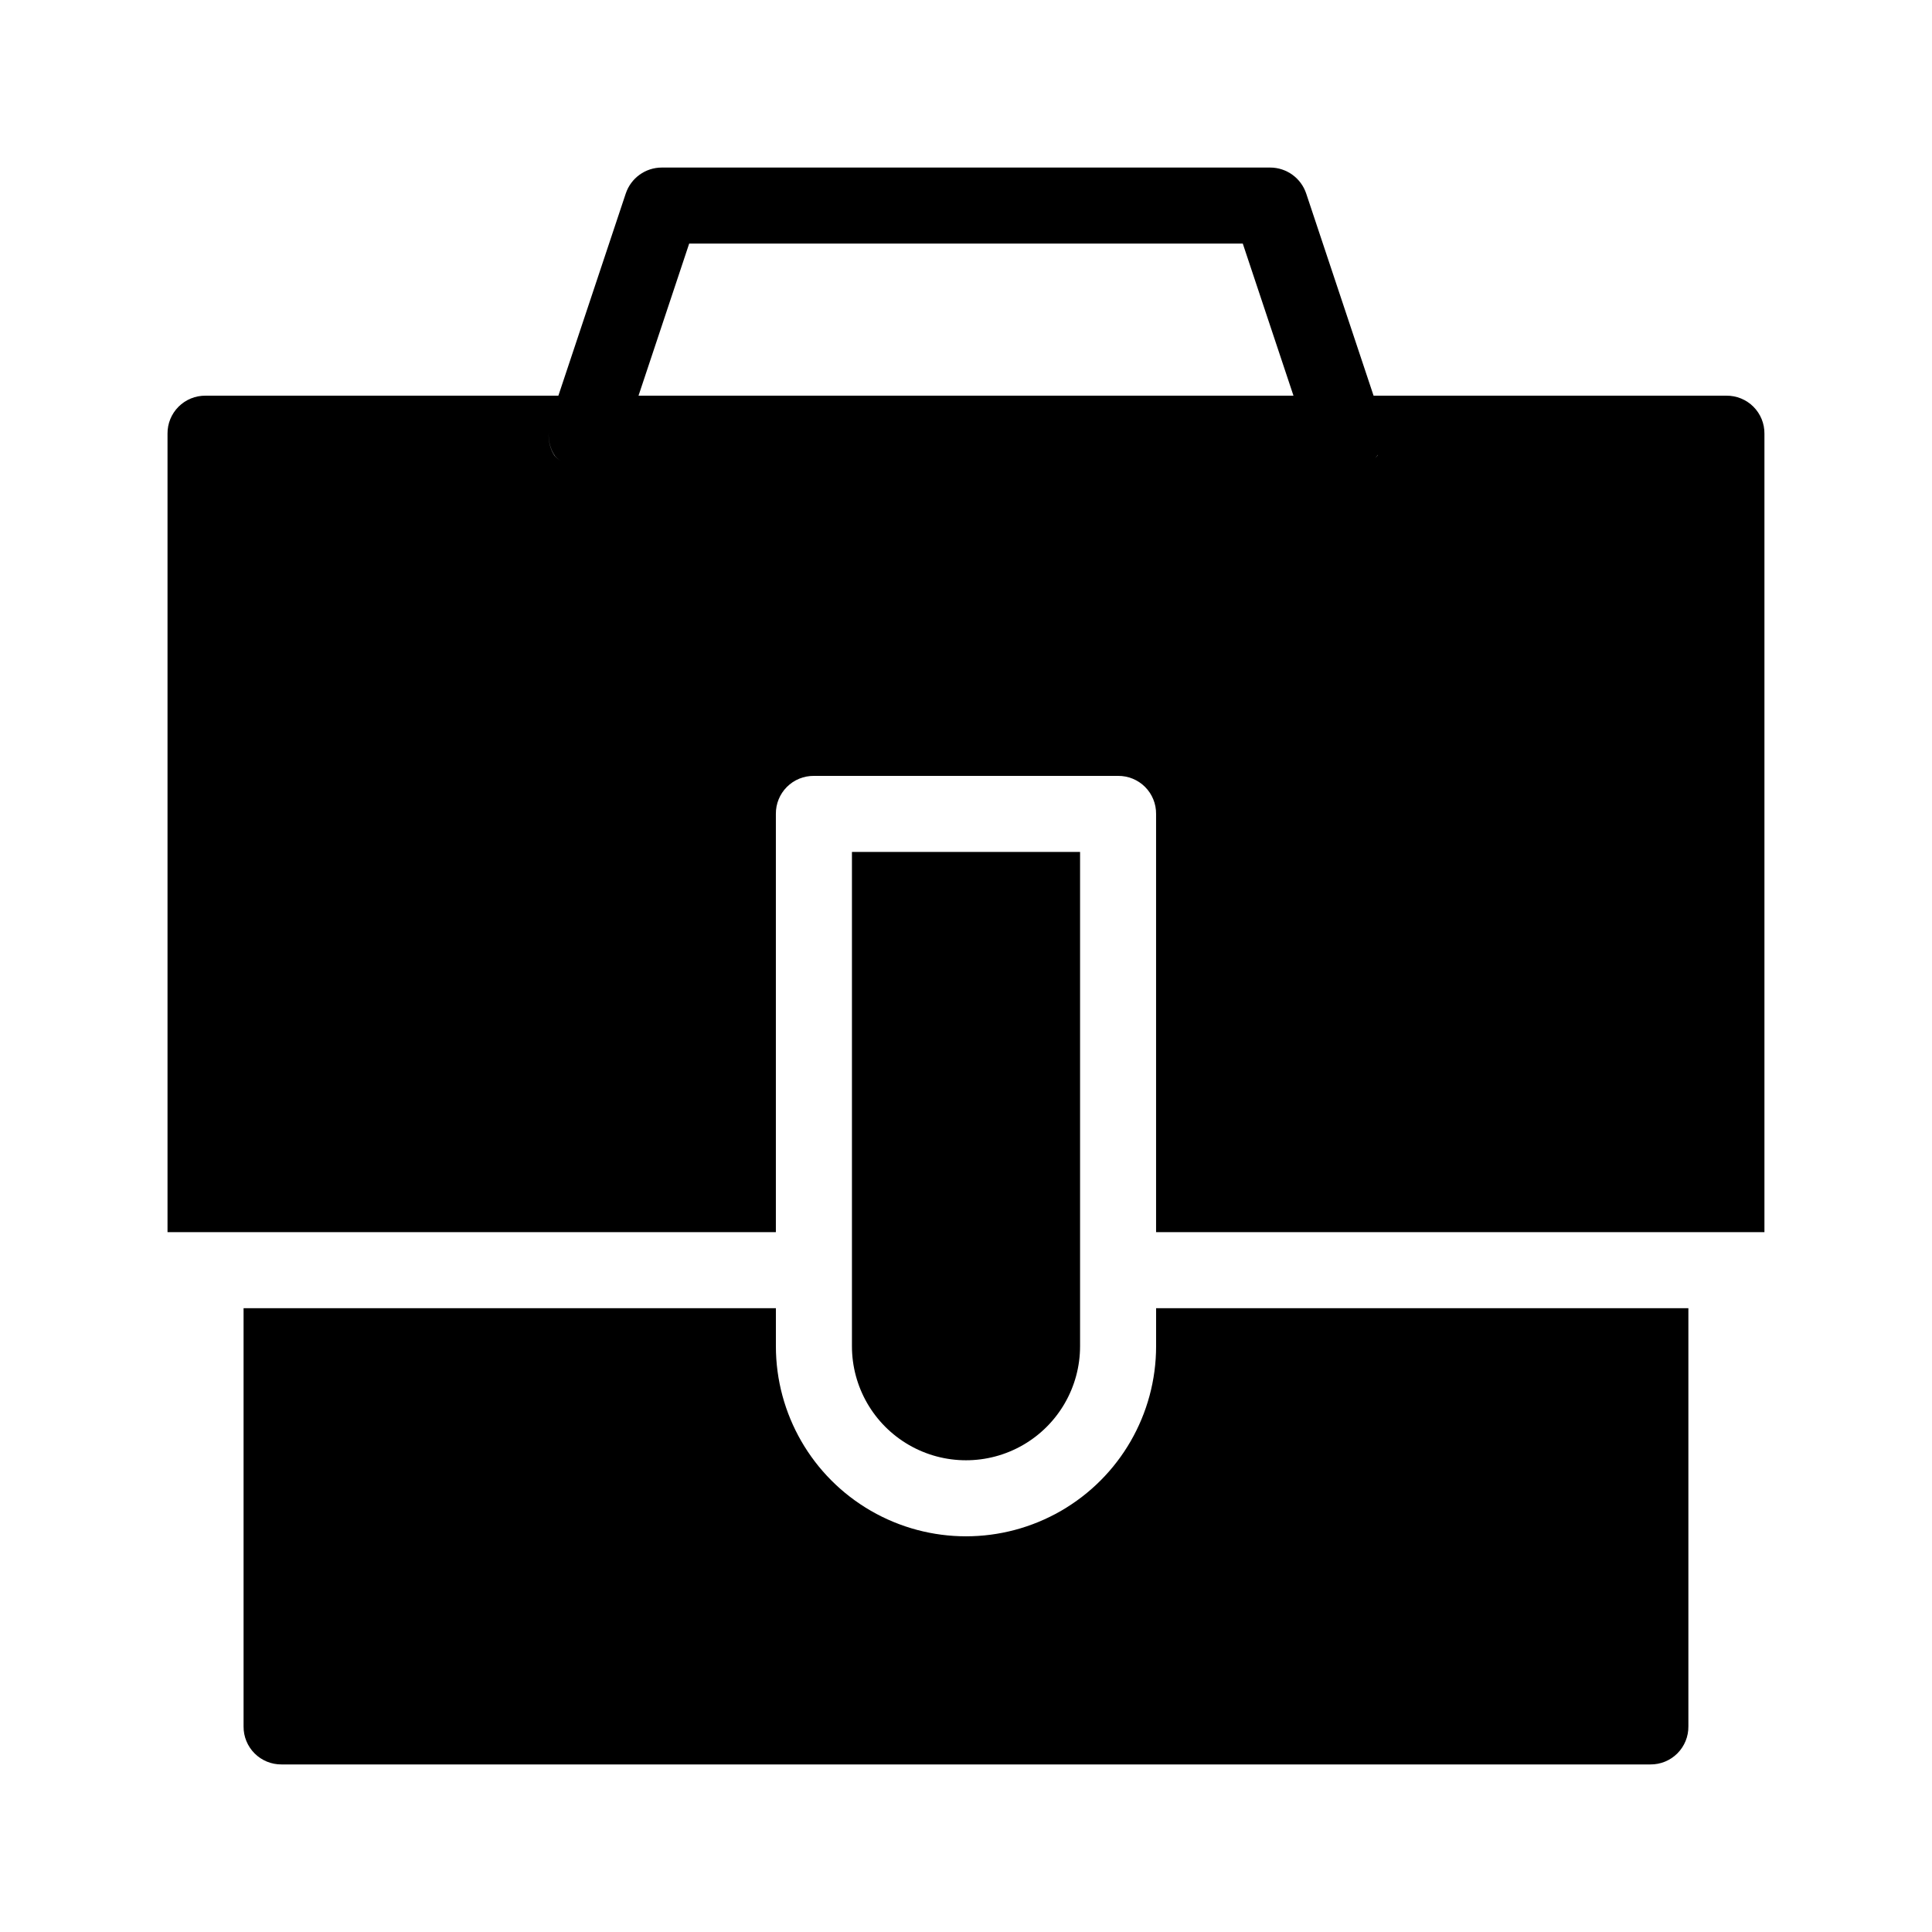 <?xml version="1.0" encoding="UTF-8"?>
<!-- Uploaded to: ICON Repo, www.svgrepo.com, Generator: ICON Repo Mixer Tools -->
<svg fill="#000000" width="800px" height="800px" version="1.1" viewBox="144 144 512 512" xmlns="http://www.w3.org/2000/svg">
 <g>
  <path d="m430.23 500.76v-130.99h-60.457v130.99c0 10.797 5.762 20.777 15.113 26.176 9.355 5.402 20.879 5.402 30.23 0 9.352-5.398 15.113-15.379 15.113-26.176z"/>
  <path d="m450.38 490.68v10.078c0 18-9.602 34.629-25.191 43.629-15.586 9-34.793 9-50.379 0-15.59-9-25.191-25.629-25.191-43.629v-10.078h-141.07v110.84c-0.027 2.68 1.027 5.258 2.922 7.152 1.895 1.895 4.473 2.949 7.156 2.922h362.74c2.68 0.027 5.258-1.027 7.152-2.922 1.895-1.895 2.949-4.473 2.922-7.152v-110.84z"/>
  <path d="m601.52 248.86h-93.508l-17.855-53.57c-1.371-4.109-5.219-6.883-9.551-6.887h-161.22c-4.336 0-8.184 2.777-9.555 6.887l-17.855 53.57h-93.504c-2.684-0.027-5.262 1.027-7.156 2.922-1.895 1.895-2.949 4.473-2.922 7.156v211.6h161.22v-110.84c-0.027-2.684 1.027-5.262 2.922-7.156 1.895-1.895 4.473-2.949 7.156-2.922h80.609c2.68-0.027 5.258 1.027 7.152 2.922 1.895 1.895 2.949 4.473 2.922 7.156v110.84h161.22v-211.6c0.027-2.684-1.027-5.262-2.922-7.156-1.895-1.895-4.473-2.949-7.152-2.922zm-92.5 15.922c-0.57 0.602-1.207 1.141-1.902 1.598 2.617-1.598 3.984-4.637 3.453-7.656 0.152 2.133-0.395 4.258-1.551 6.059zm-182.38-56.227h146.71l13.434 40.305h-173.57zm-37.223 50.207c-0.133 2.144 0.441 4.273 1.637 6.059 0.523 0.57 1.113 1.078 1.754 1.508-0.668-0.445-1.281-0.965-1.84-1.547-1.148-1.789-1.695-3.898-1.551-6.019z"/>
 </g>
</svg>